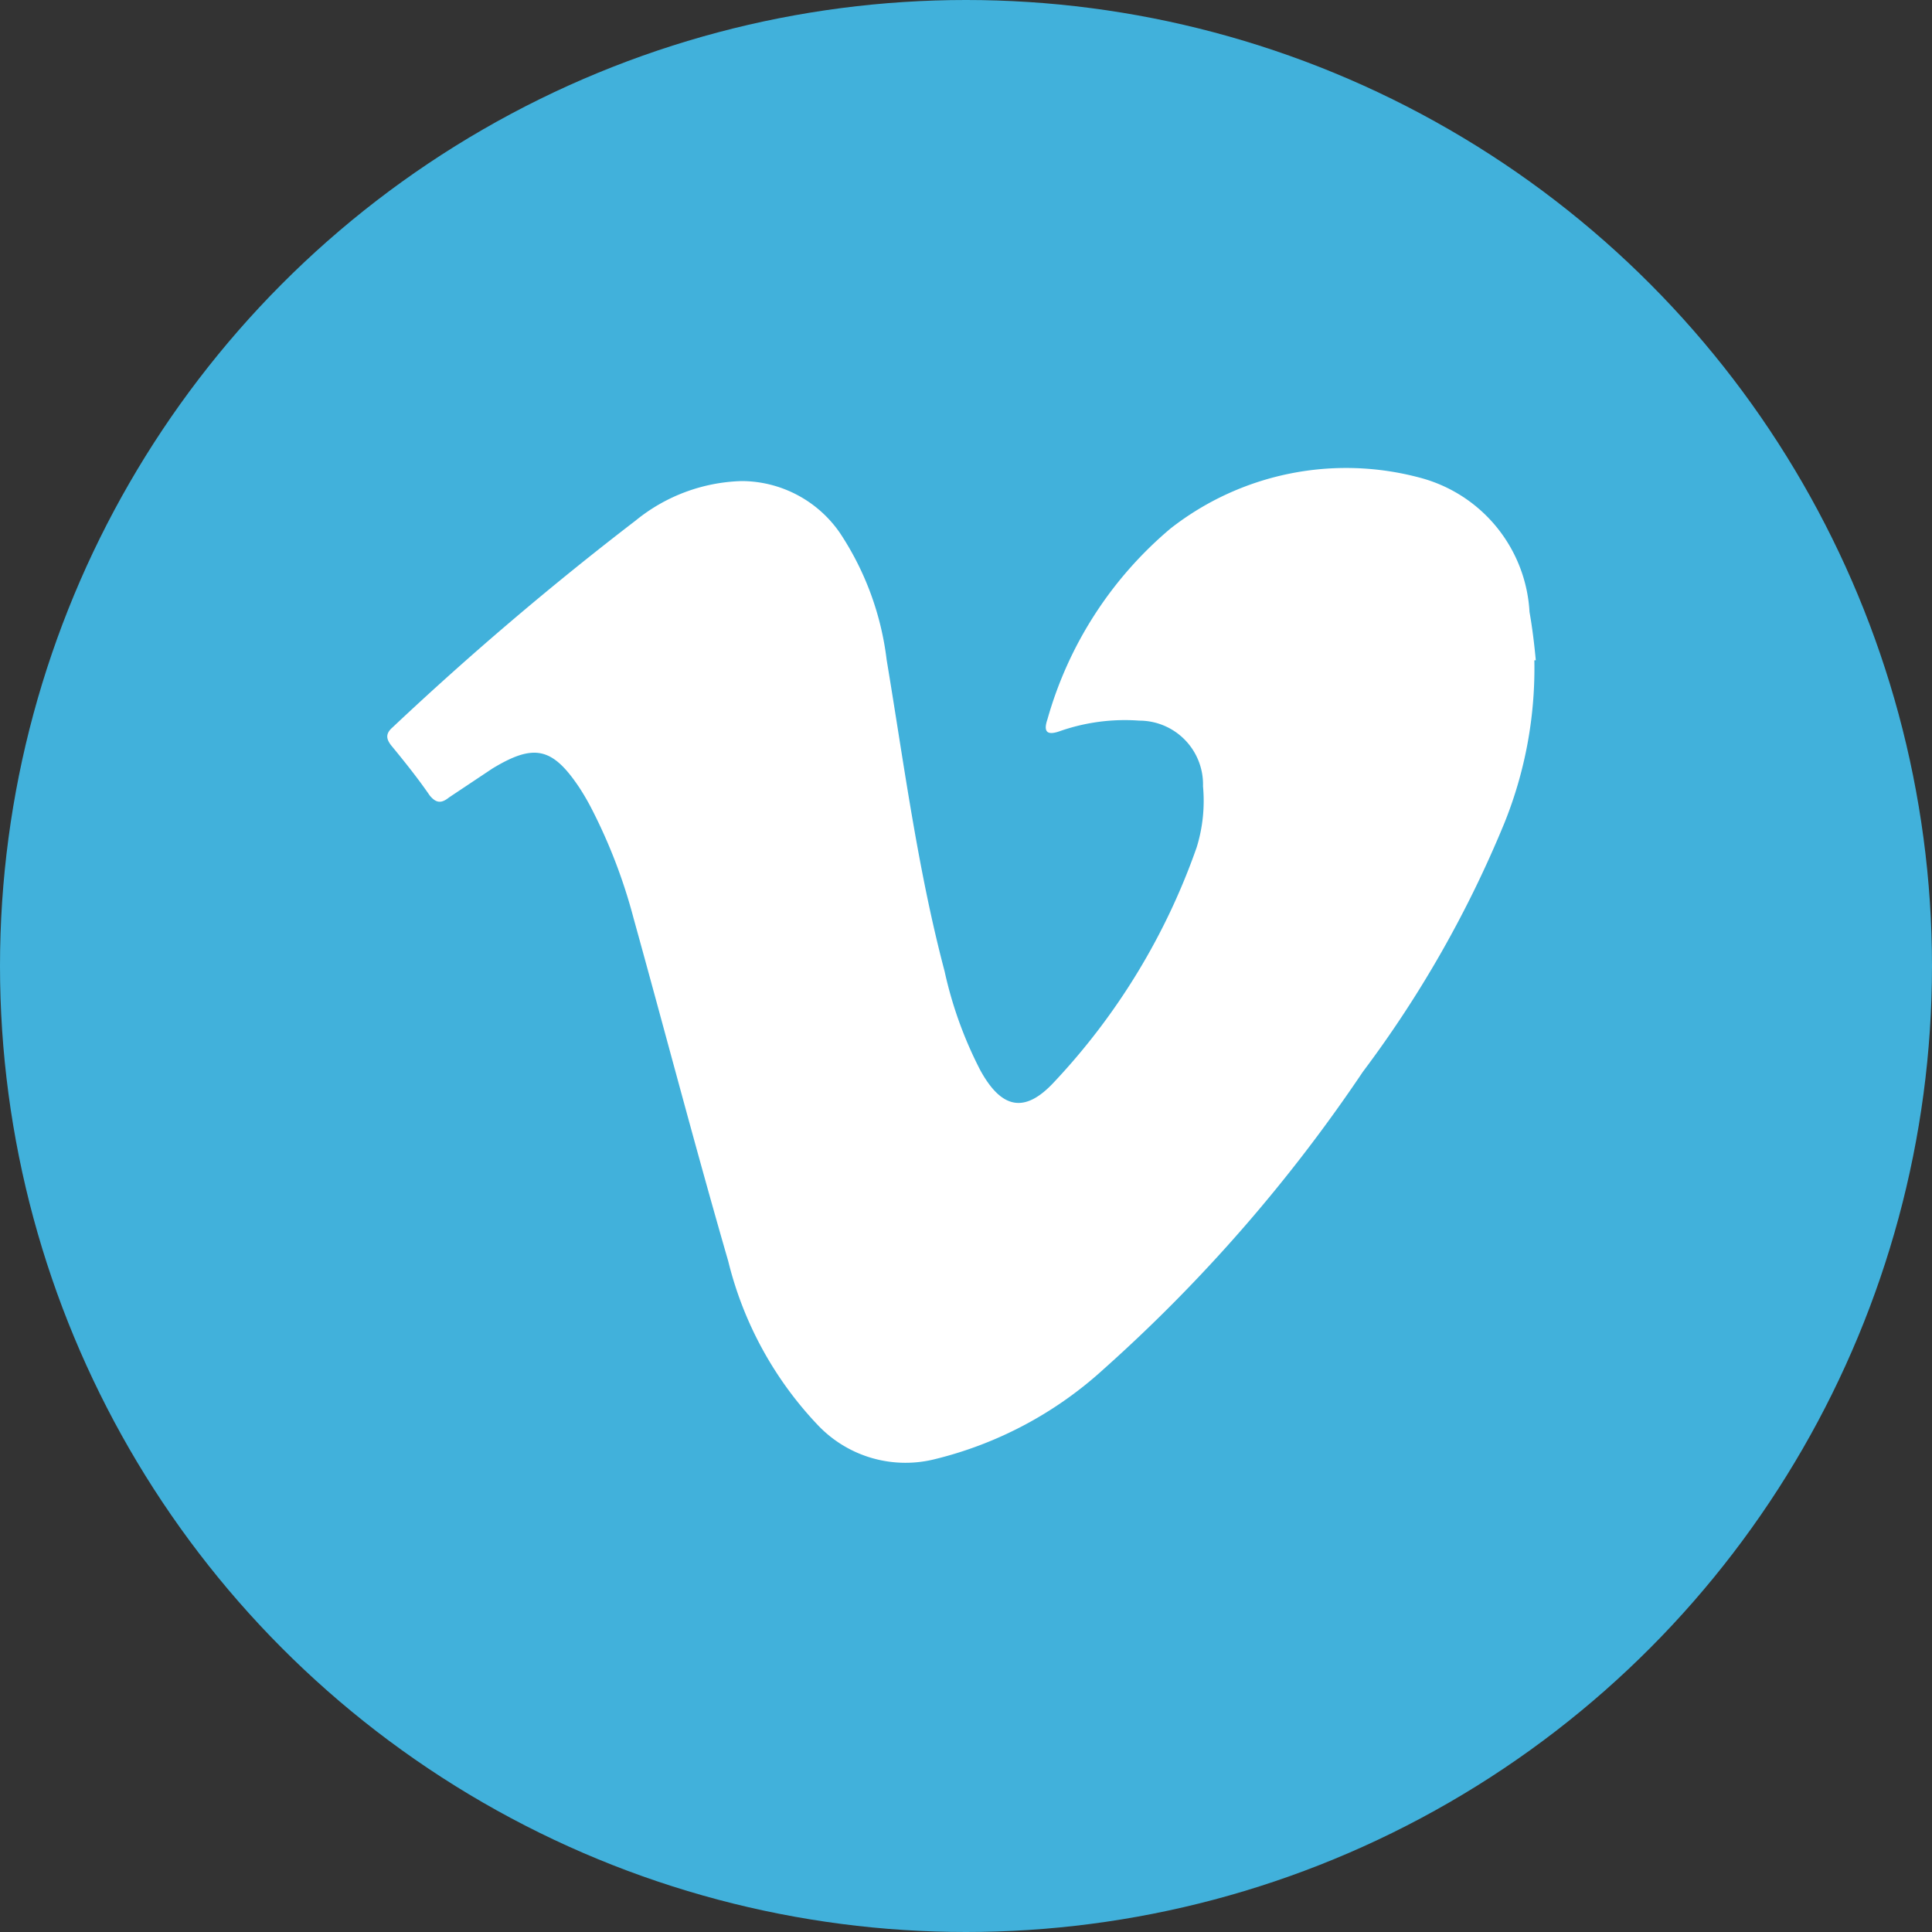 <svg xmlns="http://www.w3.org/2000/svg" width="40" height="40"><rect width="100%" height="100%" fill="#333333" stroke="none"/><defs><style>.a{fill:#41b1db;}.b{fill:#fff;}</style></defs><g transform="translate(.307)"><circle cx="20" cy="20" r="20" class="a" transform="translate(-.307)"/><path d="M31.46 13.67a8.56 8.56 0 0 1-.62 3.37 23.33 23.33 0 0 1-2.93 5.15 32.65 32.65 0 0 1-5.36 6.15 8 8 0 0 1-3.5 1.87 2.5 2.5 0 0 1-2.42-.7 7.53 7.53 0 0 1-1.86-3.4c-.68-2.35-1.3-4.72-1.96-7.1a11.17 11.17 0 0 0-.86-2.25 4.92 4.92 0 0 0-.26-.45c-.56-.84-.94-.92-1.8-.4-.3.2-.6.4-.9.6-.15.12-.26.13-.4-.04-.24-.35-.52-.7-.8-1.04-.1-.13-.12-.24.03-.37a65.53 65.53 0 0 1 5.03-4.28 3.63 3.63 0 0 1 2.2-.82 2.48 2.48 0 0 1 2.03 1.07 6.06 6.06 0 0 1 .97 2.63c.36 2.16.64 4.33 1.2 6.45a8.34 8.34 0 0 0 .74 2.05c.44.8.92.9 1.53.24a13.7 13.7 0 0 0 2.95-4.86 3.26 3.26 0 0 0 .13-1.26 1.32 1.32 0 0 0-1.32-1.36 4.07 4.07 0 0 0-1.65.22c-.23.08-.35.04-.25-.25a8 8 0 0 1 2.55-3.95 5.9 5.9 0 0 1 5.16-1.05 3.05 3.05 0 0 1 2.27 2.78c.06.34.1.68.13 1z" class="b"/></g></svg>
